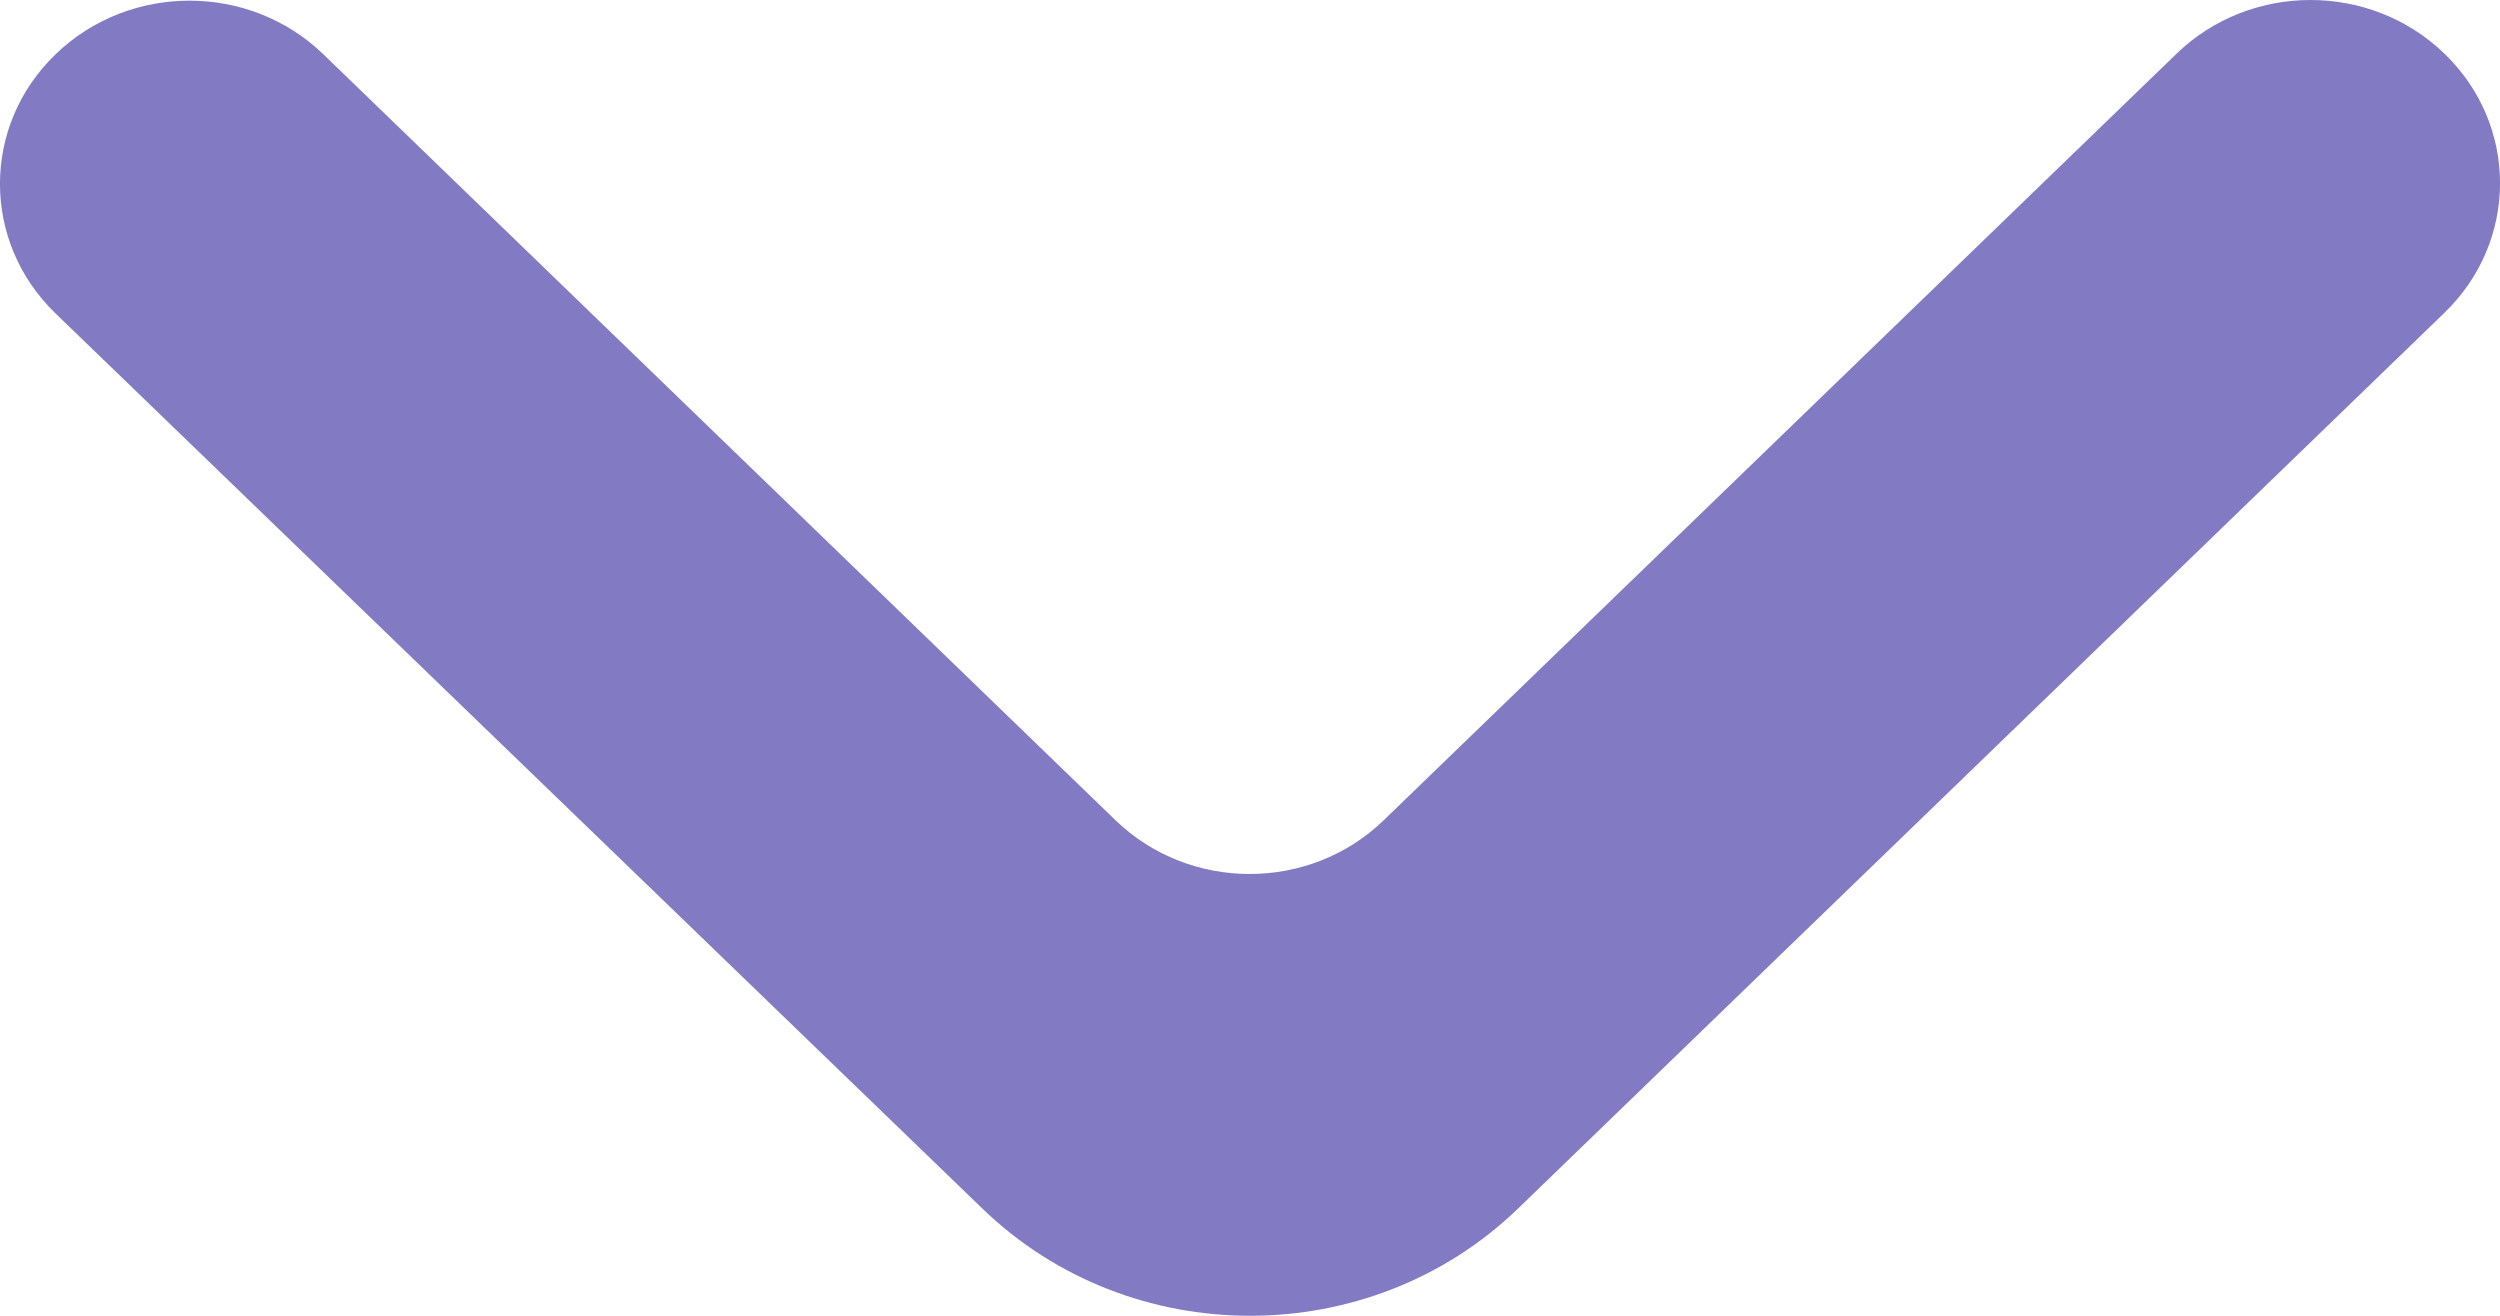 <svg width="19" height="10" viewBox="0 0 19 10" fill="none" xmlns="http://www.w3.org/2000/svg">
<path d="M0.422 0.413C-0.141 0.956 -0.141 1.838 0.422 2.382L7.466 9.185C8.59 10.272 10.413 10.271 11.537 9.185L18.578 2.377C19.141 1.833 19.141 0.951 18.578 0.408C18.016 -0.136 17.104 -0.136 16.542 0.408L10.515 6.235C9.953 6.778 9.042 6.778 8.479 6.235L2.458 0.413C1.896 -0.131 0.984 -0.131 0.422 0.413Z" fill="#827AC2"/>
</svg>
